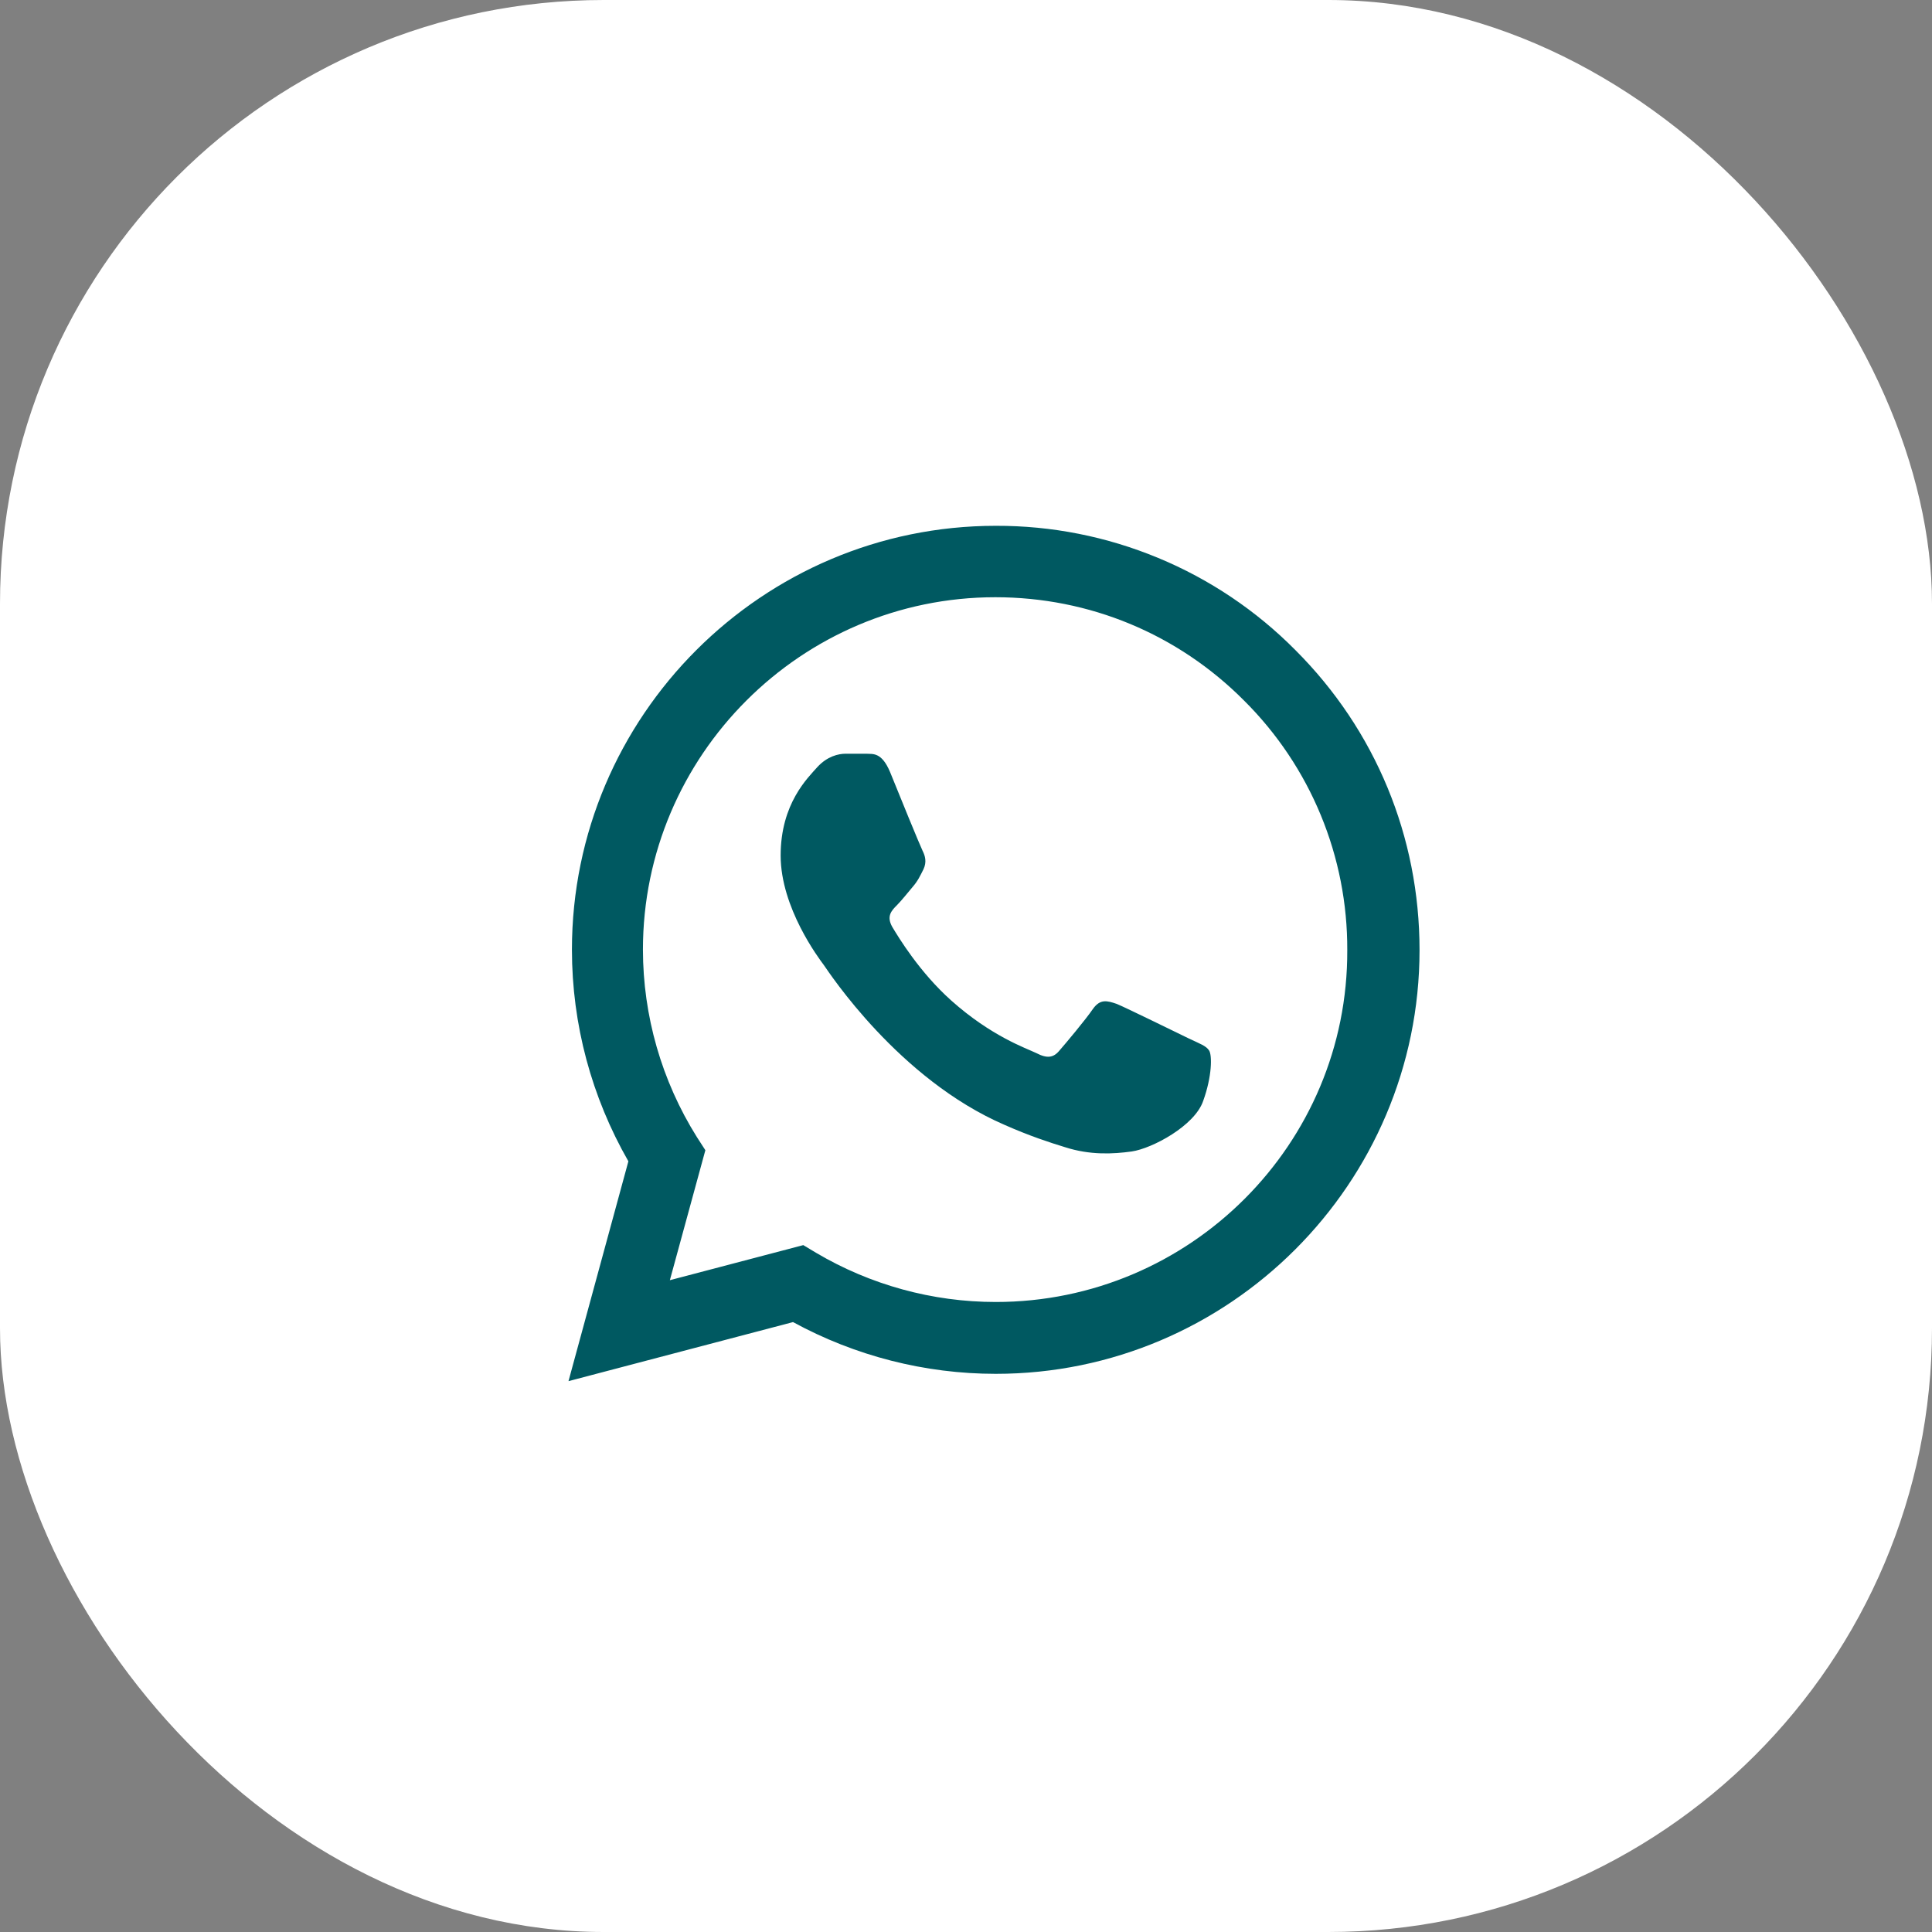 <?xml version="1.0" encoding="UTF-8"?> <svg xmlns="http://www.w3.org/2000/svg" width="32" height="32" viewBox="0 0 32 32" fill="none"><rect x="0" y="0" width="32" height="32" fill="#808080" stroke="none"/><rect width="32" height="32" rx="10" fill="white"></rect><path d="M21.458 10.77C20.809 10.114 20.035 9.594 19.183 9.241C18.33 8.887 17.416 8.706 16.493 8.709C12.625 8.709 9.473 11.861 9.473 15.729C9.473 16.968 9.799 18.172 10.408 19.235L9.416 22.876L13.135 21.898C14.162 22.458 15.317 22.755 16.493 22.755C20.36 22.755 23.512 19.603 23.512 15.736C23.512 13.859 22.783 12.095 21.458 10.77ZM16.493 21.565C15.444 21.565 14.417 21.282 13.518 20.751L13.305 20.623L11.095 21.204L11.683 19.051L11.541 18.831C10.959 17.901 10.65 16.826 10.649 15.729C10.649 12.513 13.27 9.892 16.486 9.892C18.044 9.892 19.51 10.501 20.608 11.606C21.152 12.147 21.583 12.791 21.876 13.5C22.169 14.209 22.318 14.969 22.315 15.736C22.329 18.951 19.709 21.565 16.493 21.565ZM19.694 17.202C19.517 17.117 18.653 16.692 18.497 16.628C18.334 16.572 18.221 16.543 18.101 16.713C17.98 16.89 17.647 17.287 17.548 17.4C17.449 17.521 17.343 17.535 17.166 17.443C16.989 17.358 16.422 17.166 15.756 16.572C15.232 16.104 14.885 15.53 14.779 15.353C14.679 15.176 14.764 15.084 14.857 14.992C14.934 14.914 15.034 14.787 15.119 14.687C15.204 14.588 15.239 14.51 15.296 14.397C15.352 14.277 15.324 14.177 15.281 14.092C15.239 14.007 14.885 13.143 14.743 12.789C14.601 12.449 14.453 12.492 14.347 12.484H14.007C13.886 12.484 13.702 12.527 13.539 12.704C13.383 12.881 12.93 13.306 12.93 14.17C12.93 15.034 13.56 15.87 13.645 15.984C13.73 16.104 14.885 17.875 16.642 18.633C17.059 18.817 17.385 18.923 17.64 19.001C18.058 19.136 18.441 19.114 18.745 19.072C19.085 19.022 19.787 18.647 19.928 18.236C20.077 17.825 20.077 17.478 20.027 17.4C19.978 17.322 19.872 17.287 19.694 17.202Z" fill="#005961"></path></svg> 